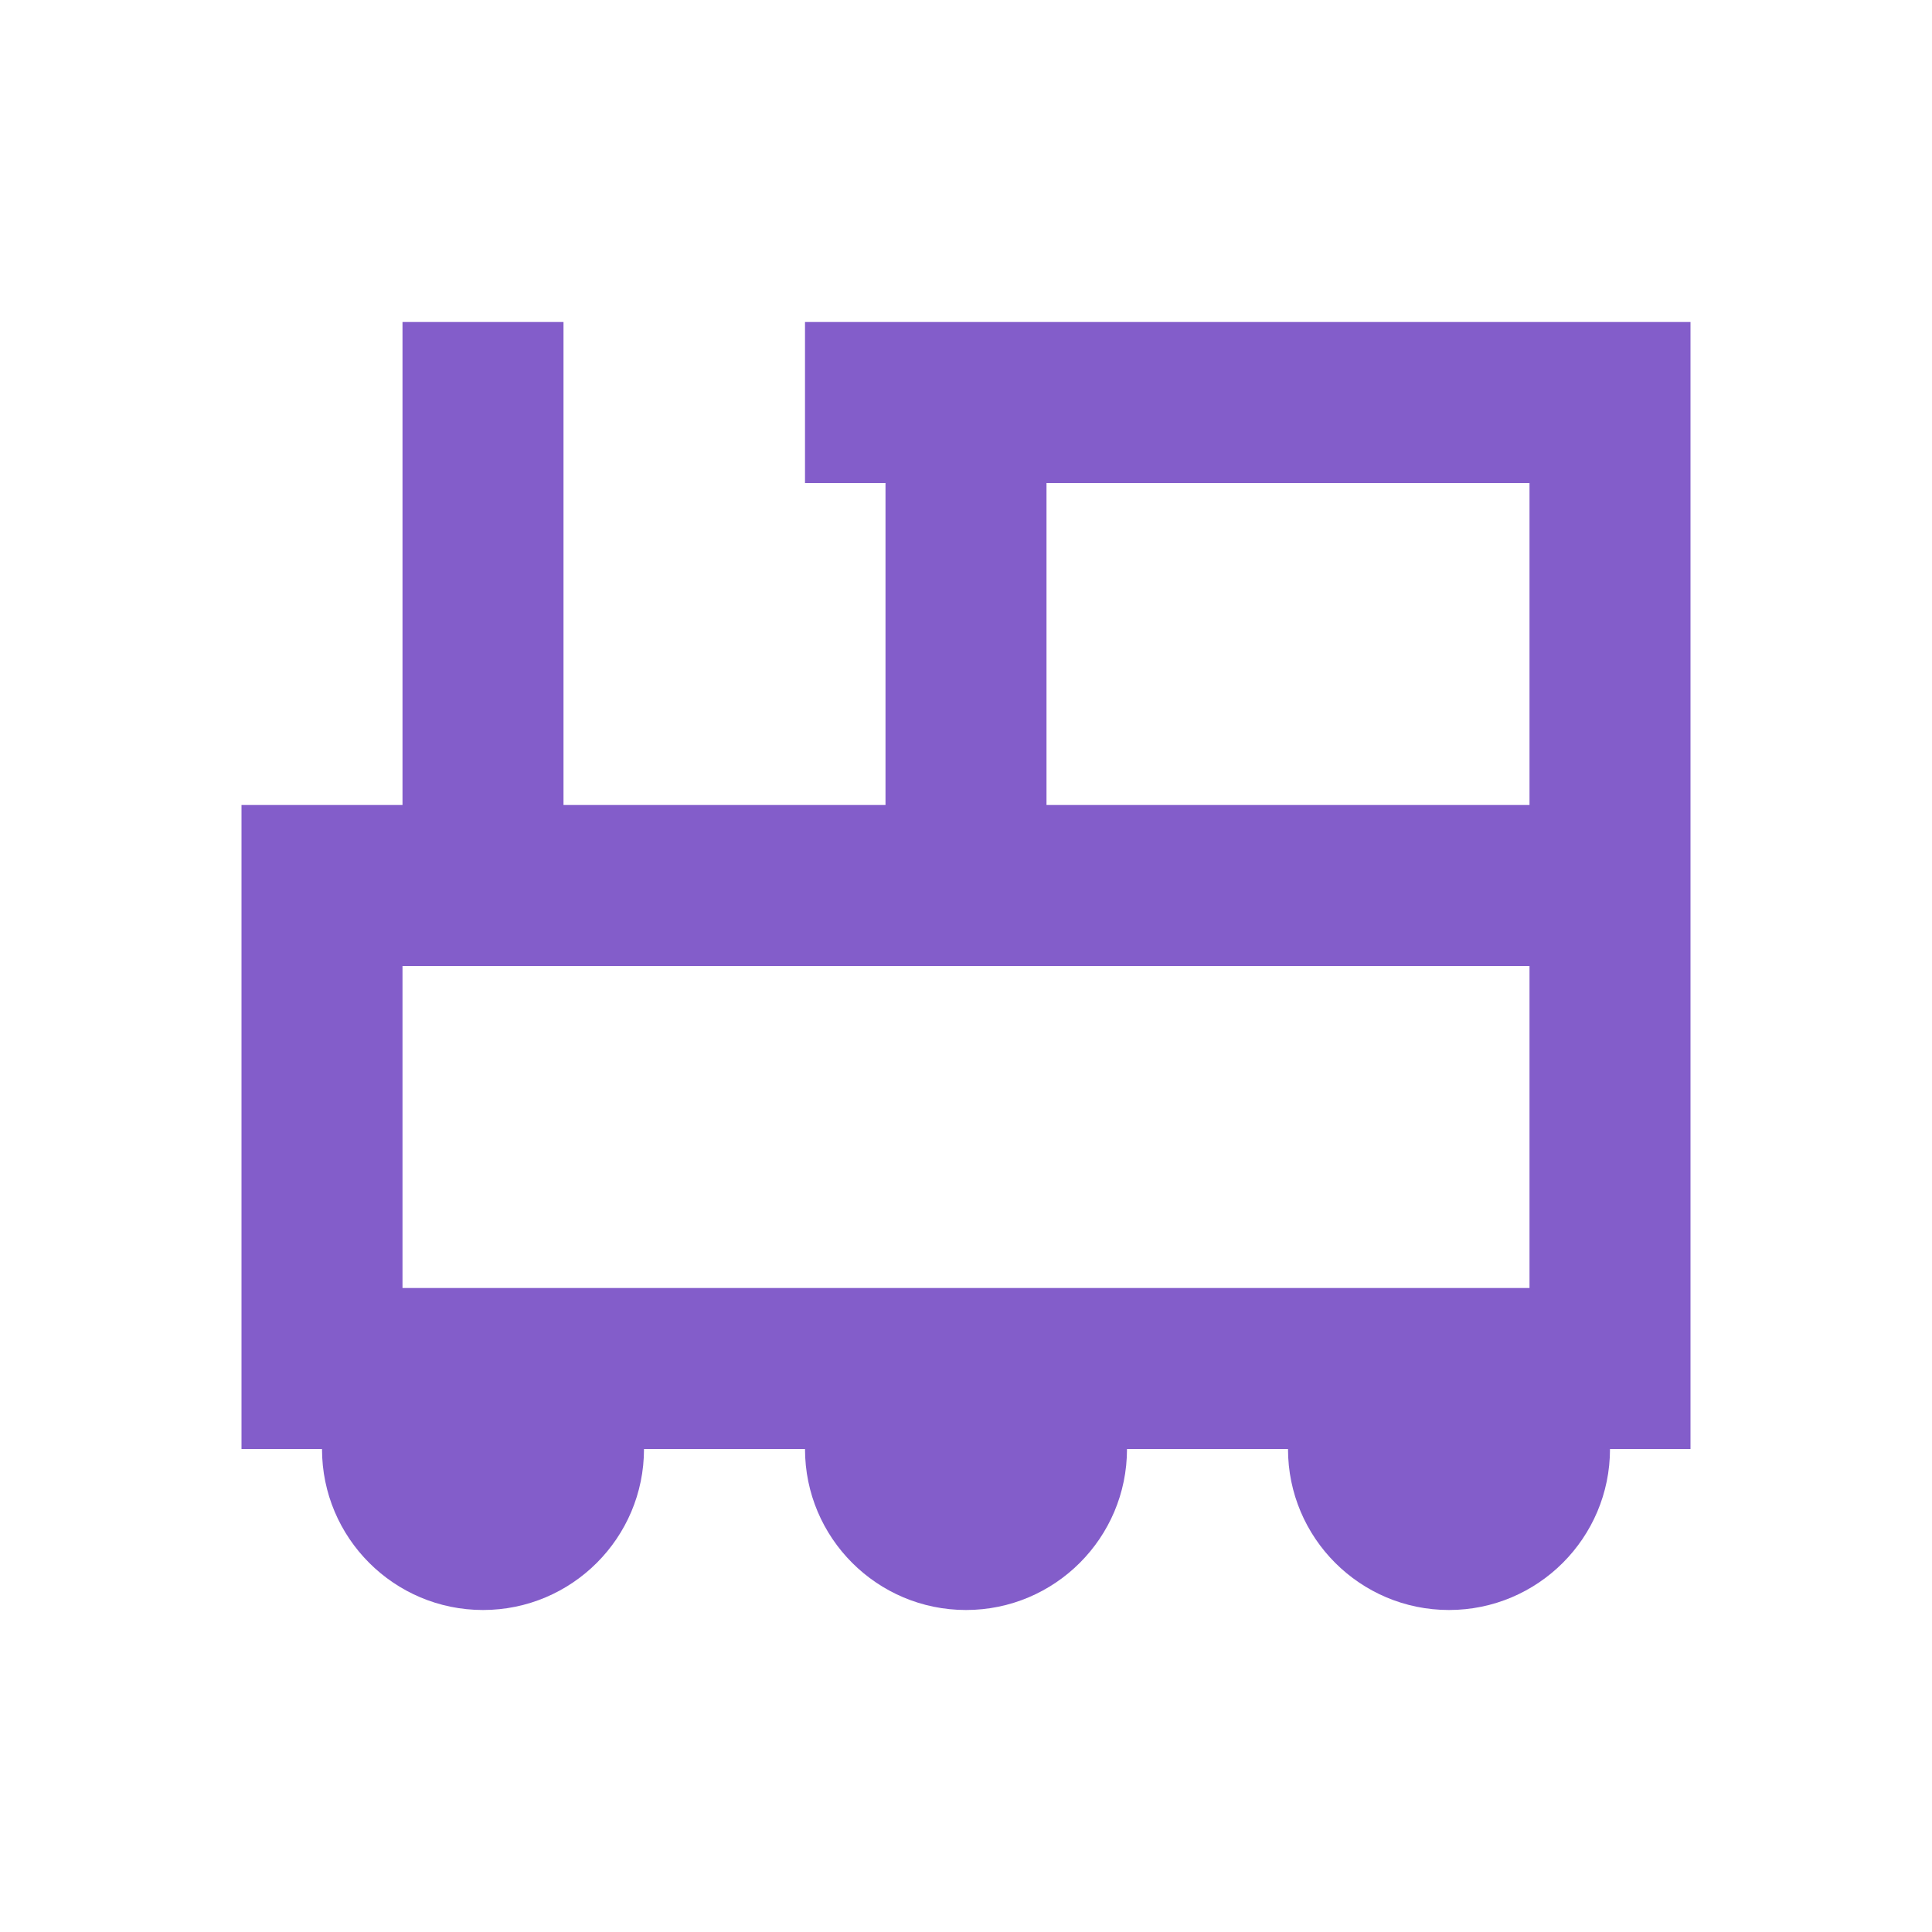 <?xml version="1.0" encoding="UTF-8"?> <svg xmlns="http://www.w3.org/2000/svg" xmlns:xlink="http://www.w3.org/1999/xlink" width="18px" height="18px" viewBox="0 0 18 18"> <title>hipe_train_ic_24_px</title> <g id="Page-1" stroke="none" stroke-width="1" fill="none" fill-rule="evenodd"> <g id="Artboard" transform="translate(-902, -1410)" fill-rule="nonzero"> <g id="hipe_train_ic_24_px" transform="translate(902, 1410)"> <rect id="Rectangle" fill="#3F3F3F" opacity="0" x="0" y="0" width="18" height="18"></rect> <path d="M5.25,3 L5.25,7.5 L8.25,7.5 L8.25,4.5 L7.5,4.5 L7.5,3 L15.75,3 L15.75,13.5 L15,13.5 C15,14.328 14.328,15 13.5,15 C12.672,15 12,14.328 12,13.5 L12,13.5 L10.5,13.5 C10.5,14.328 9.828,15 9,15 C8.172,15 7.5,14.328 7.5,13.5 L7.5,13.5 L6,13.5 C6,14.328 5.328,15 4.5,15 C3.672,15 3,14.328 3,13.5 L3,13.5 L2.25,13.5 L2.25,7.5 L3.75,7.5 L3.75,3 L5.25,3 Z M14.25,9 L3.75,9 L3.75,12 L14.25,12 L14.25,9 Z M14.25,4.5 L9.75,4.5 L9.75,7.5 L14.25,7.5 L14.25,4.5 Z" id="Combined-Shape" fill="#835DCA"></path> </g> </g> </g> </svg> 